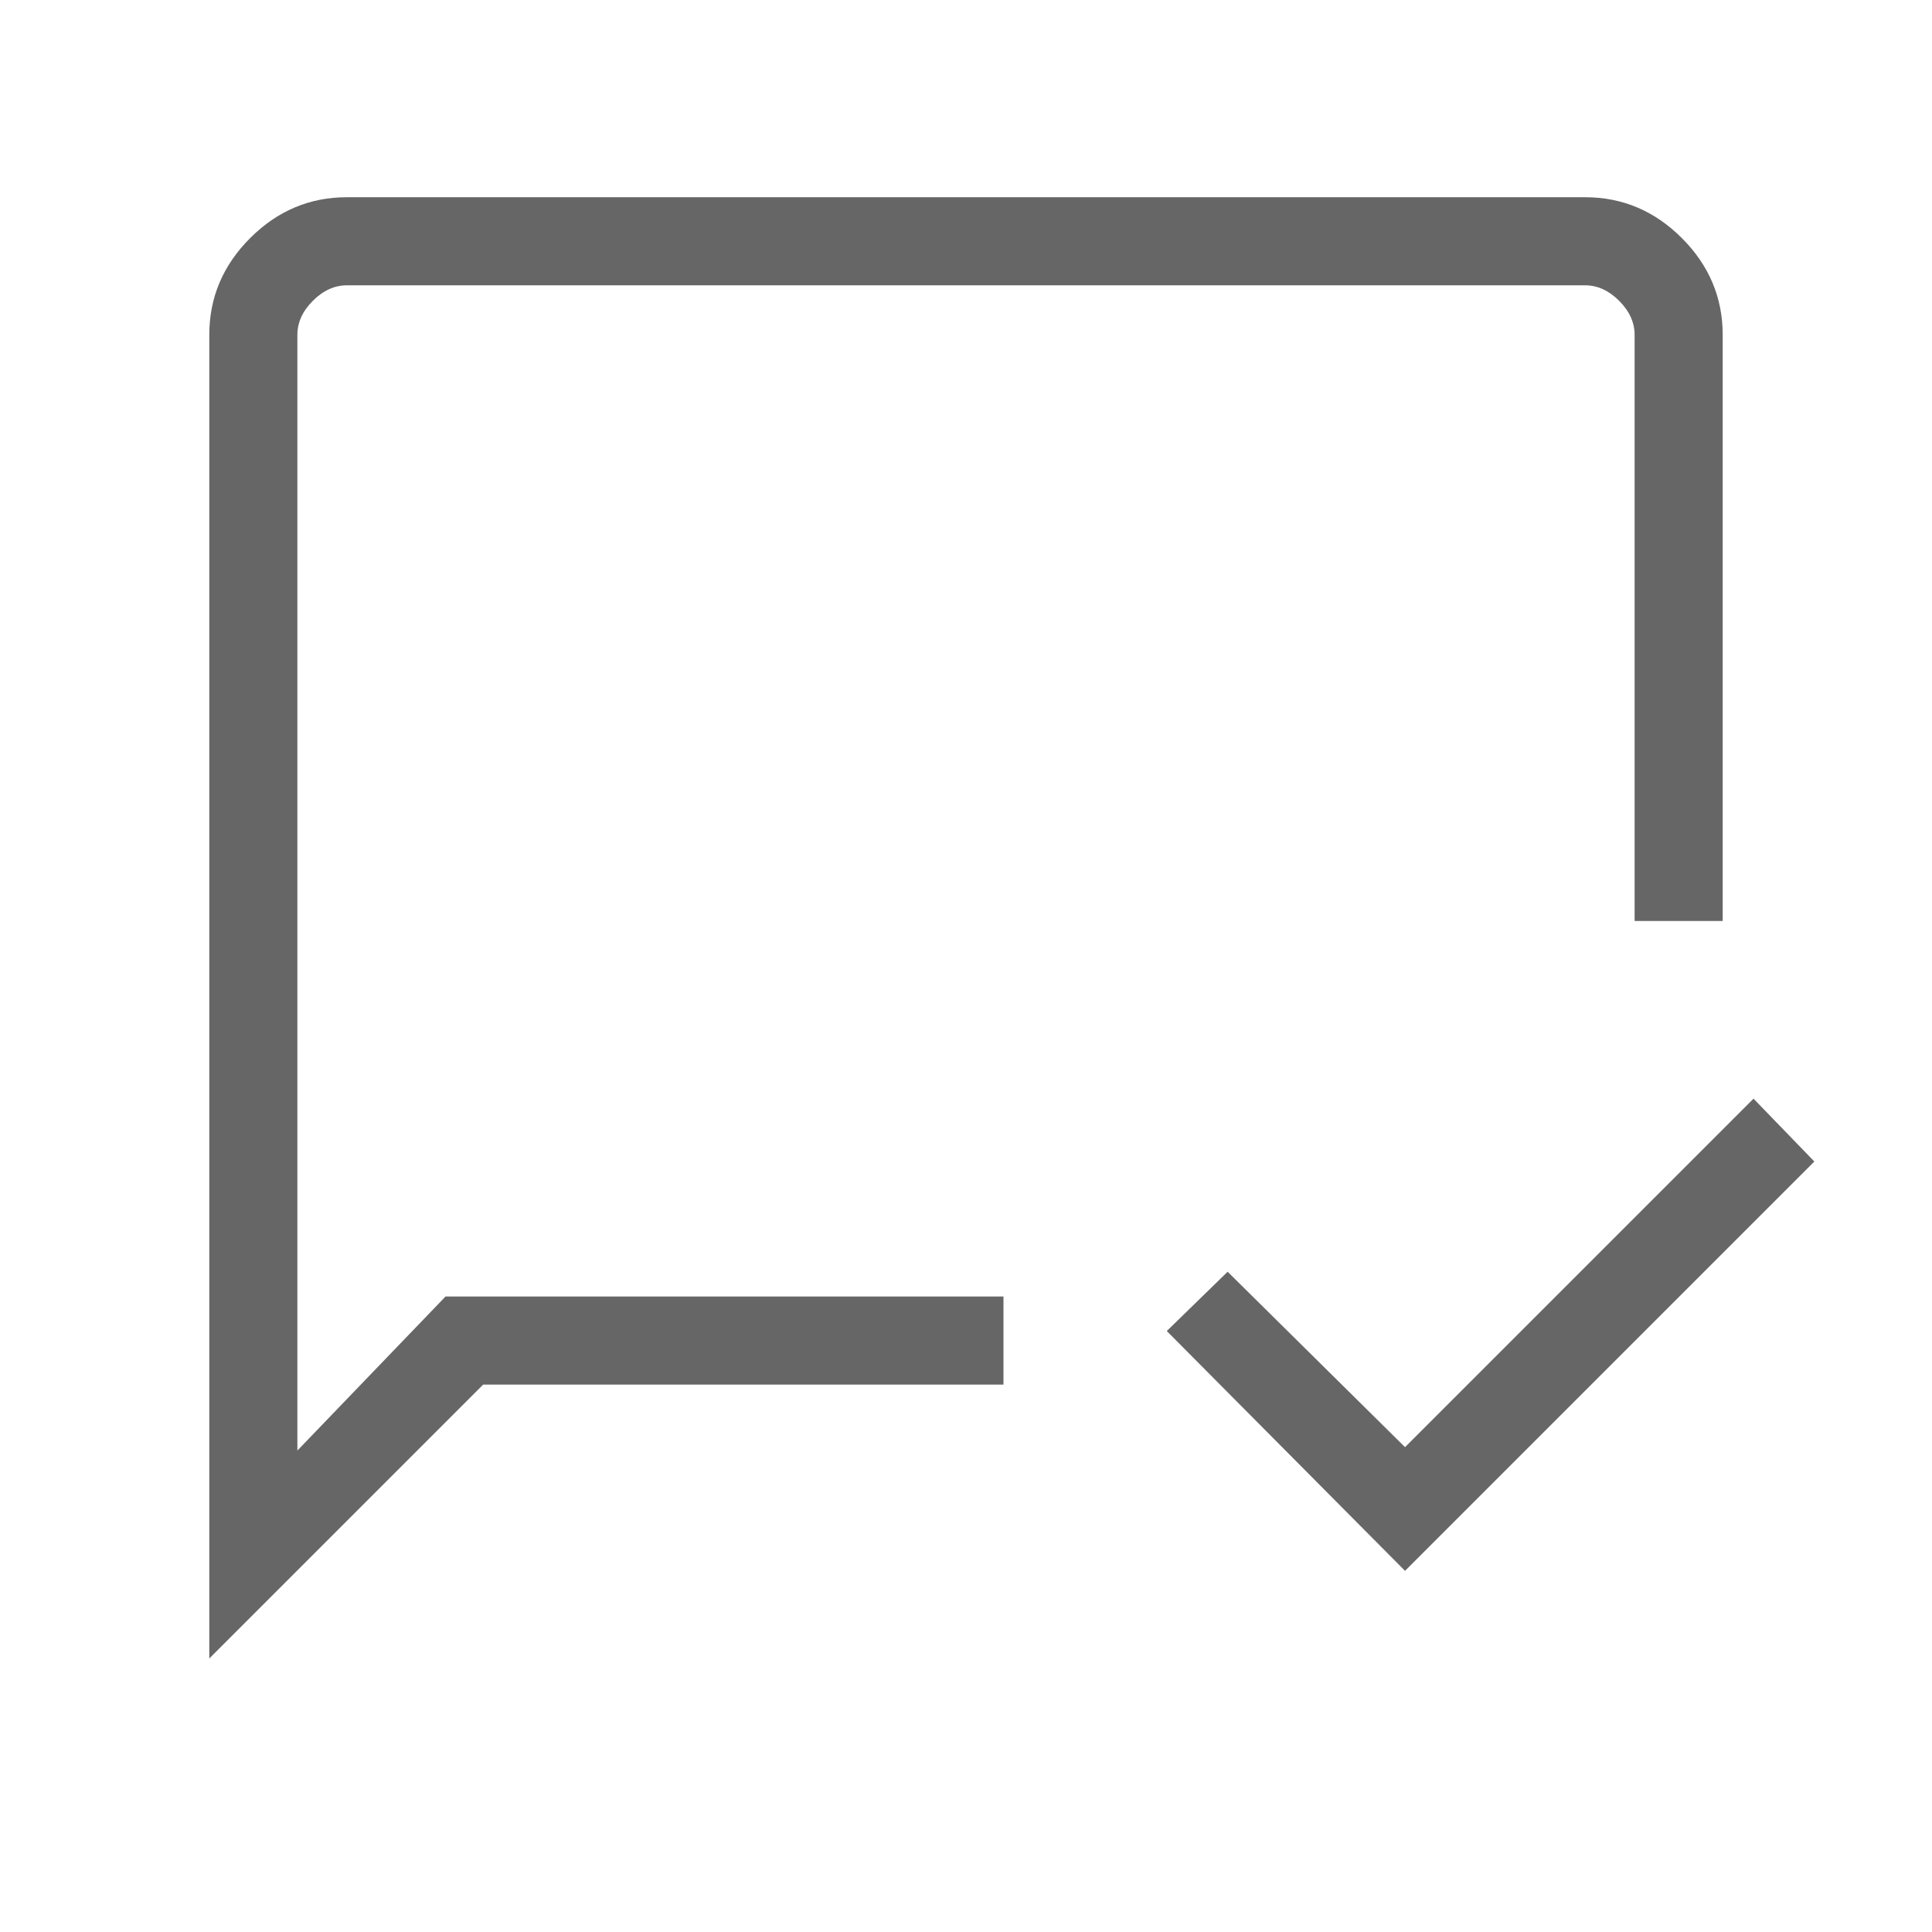 <svg xmlns="http://www.w3.org/2000/svg" height="48px" viewBox="0 -960 960 960" width="48px" fill="#666666"><path d="M698.15-179.46 579.77-298.62 610-328.08l88.15 87.16 173.16-173.16 30.23 31.23-203.39 203.39ZM104-135.92v-657.7q0-27.78 20.3-48.08 20.3-20.3 48.08-20.3h615.24q27.78 0 48.08 20.3 20.3 20.3 20.3 48.08v291.24h-43.77v-291.24q0-9.23-7.69-16.92-7.69-7.69-16.92-7.69H172.38q-9.23 0-16.92 7.69-7.69 7.69-7.69 16.92v554.39l73.61-76.54h277.24V-272H240.08L104-135.92Zm43.77-179.85v55.39-557.85 502.46Z"/></svg>